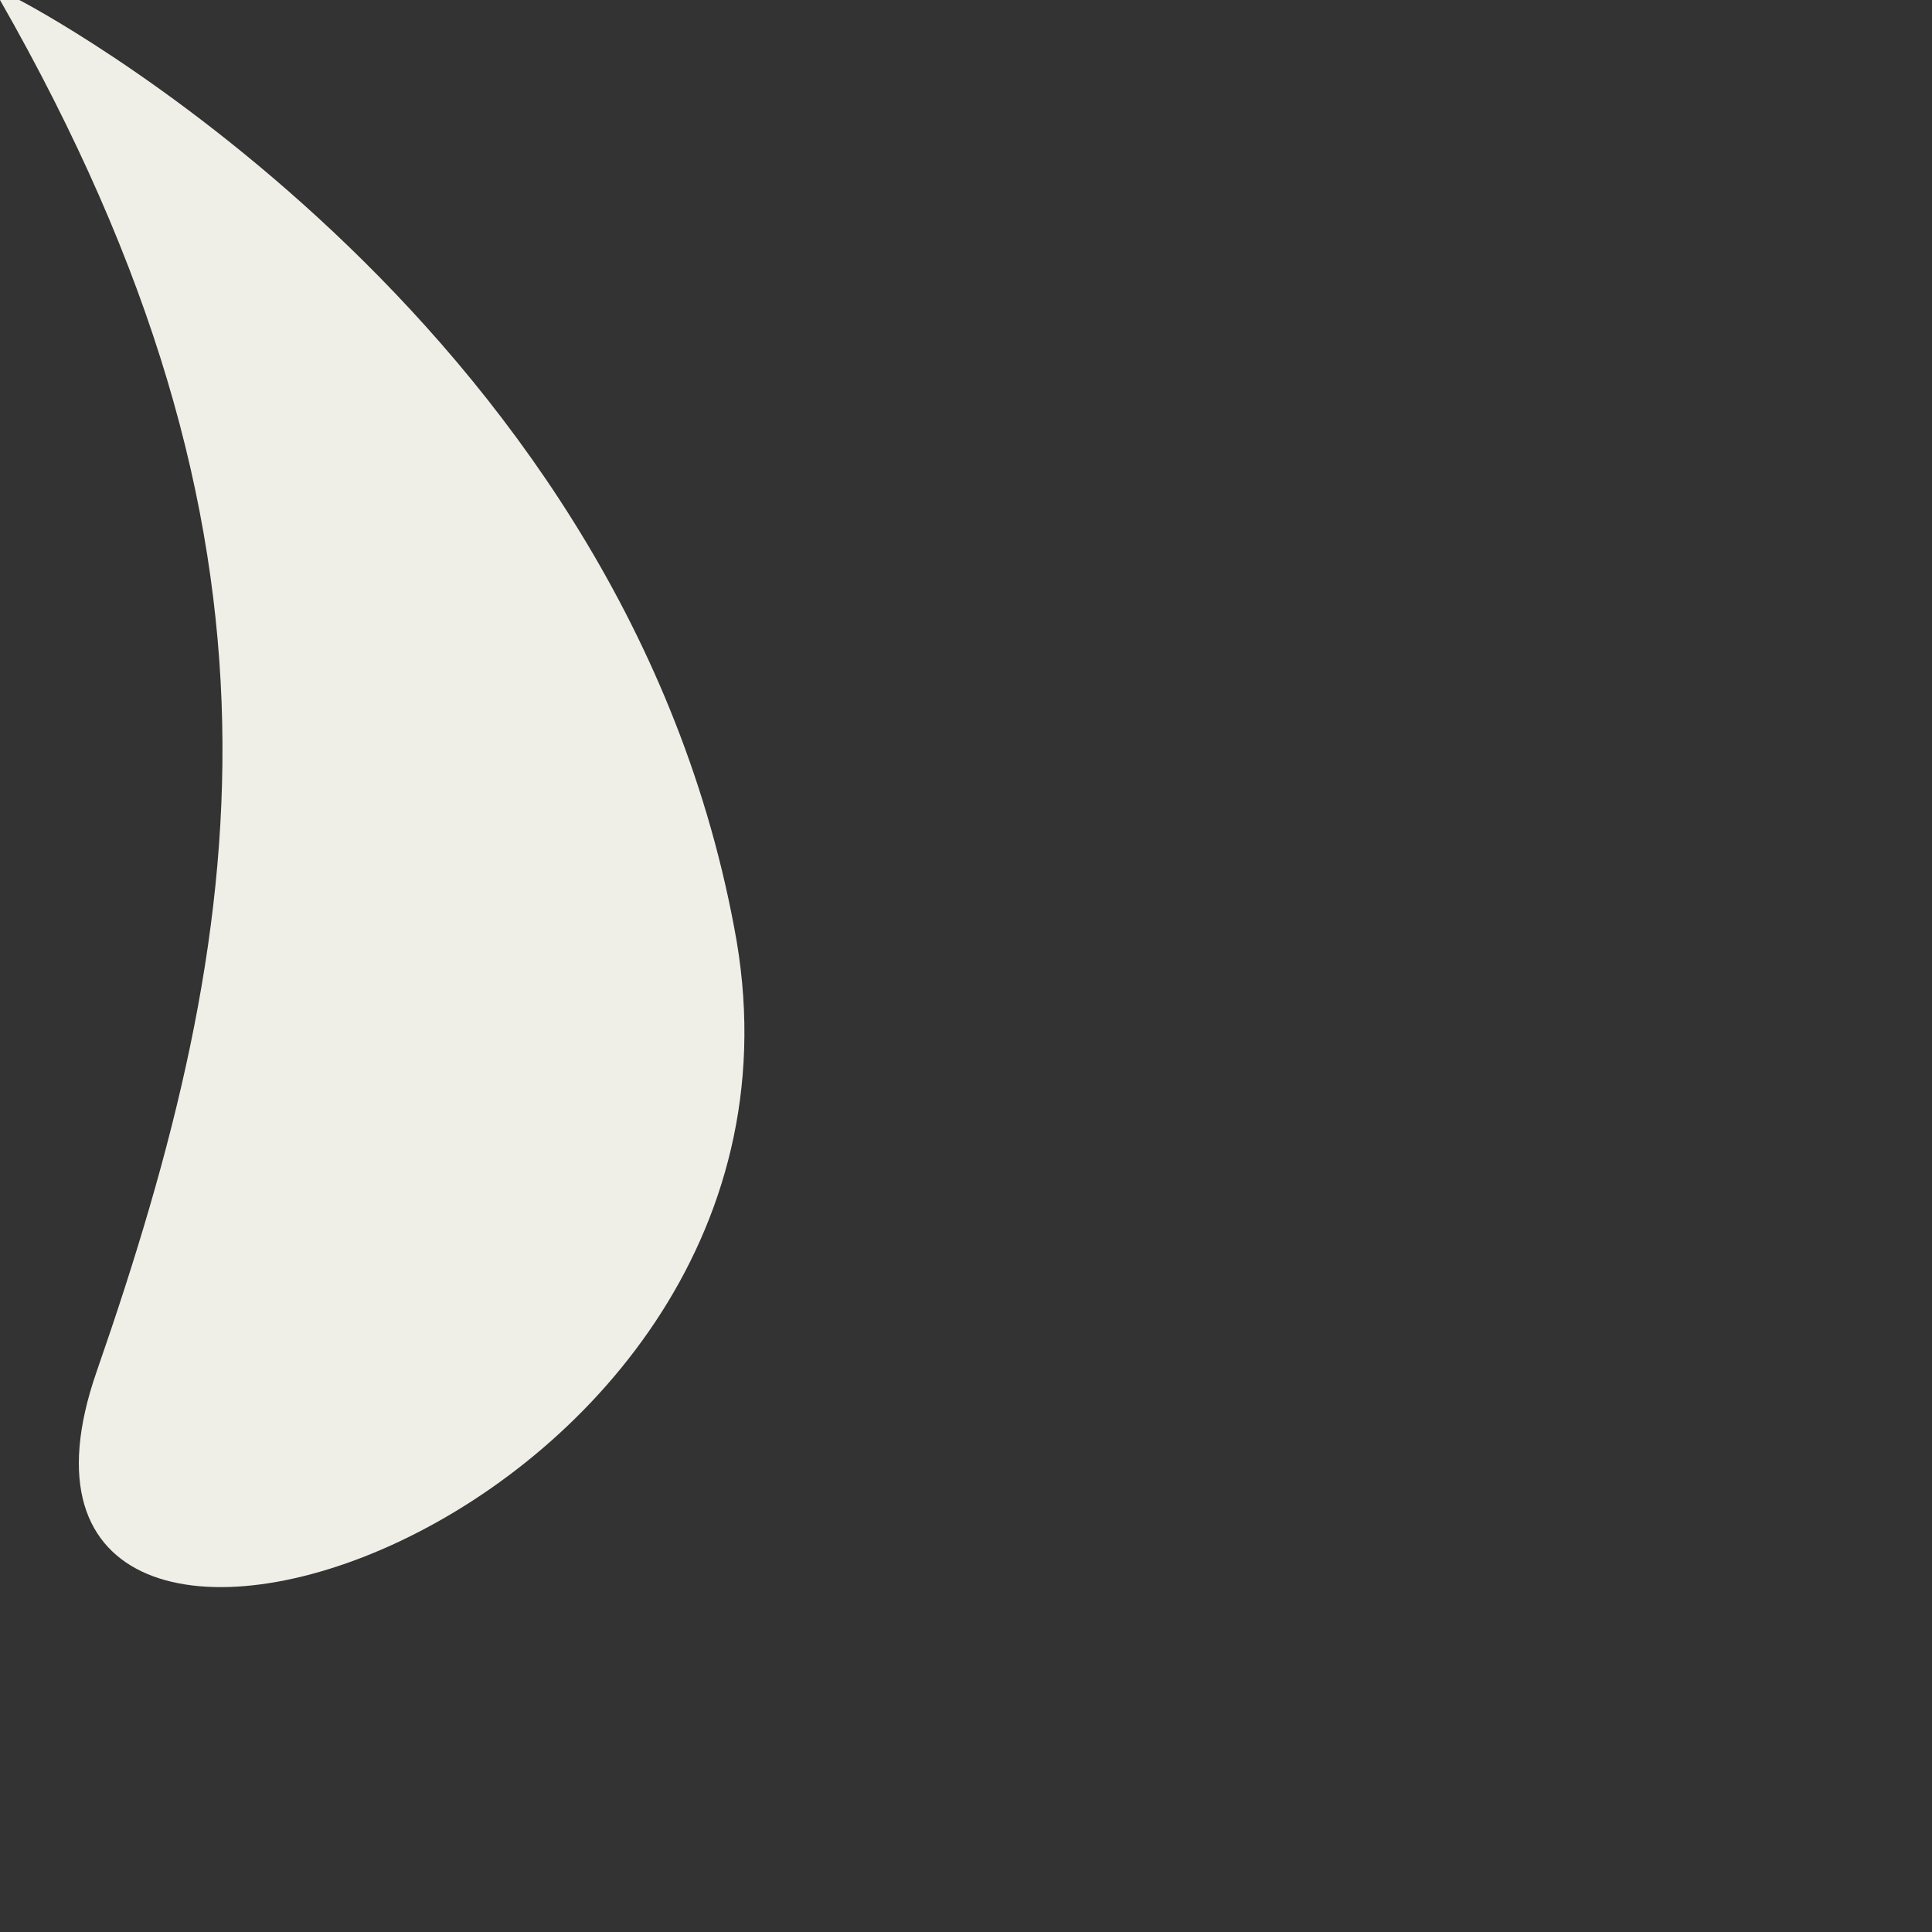 <?xml version="1.0" encoding="utf-8"?>
<svg xmlns="http://www.w3.org/2000/svg" fill="none" height="100%" overflow="visible" preserveAspectRatio="none" style="display: block;" viewBox="0 0 1 1" width="100%">
<rect x="0" y="0" width="1" height="1" fill="#333333" stroke="none"/>
<path clip-rule="evenodd" d="M0 0C0.16 0.28 0.13 0.48 0.05 0.71C-0.03 0.94 0.44 0.79 0.38 0.48C0.32 0.16 0.01 0 0.01 0H0Z" fill="#F0EFE7" fill-rule="evenodd" id="Vector"/>
</svg>